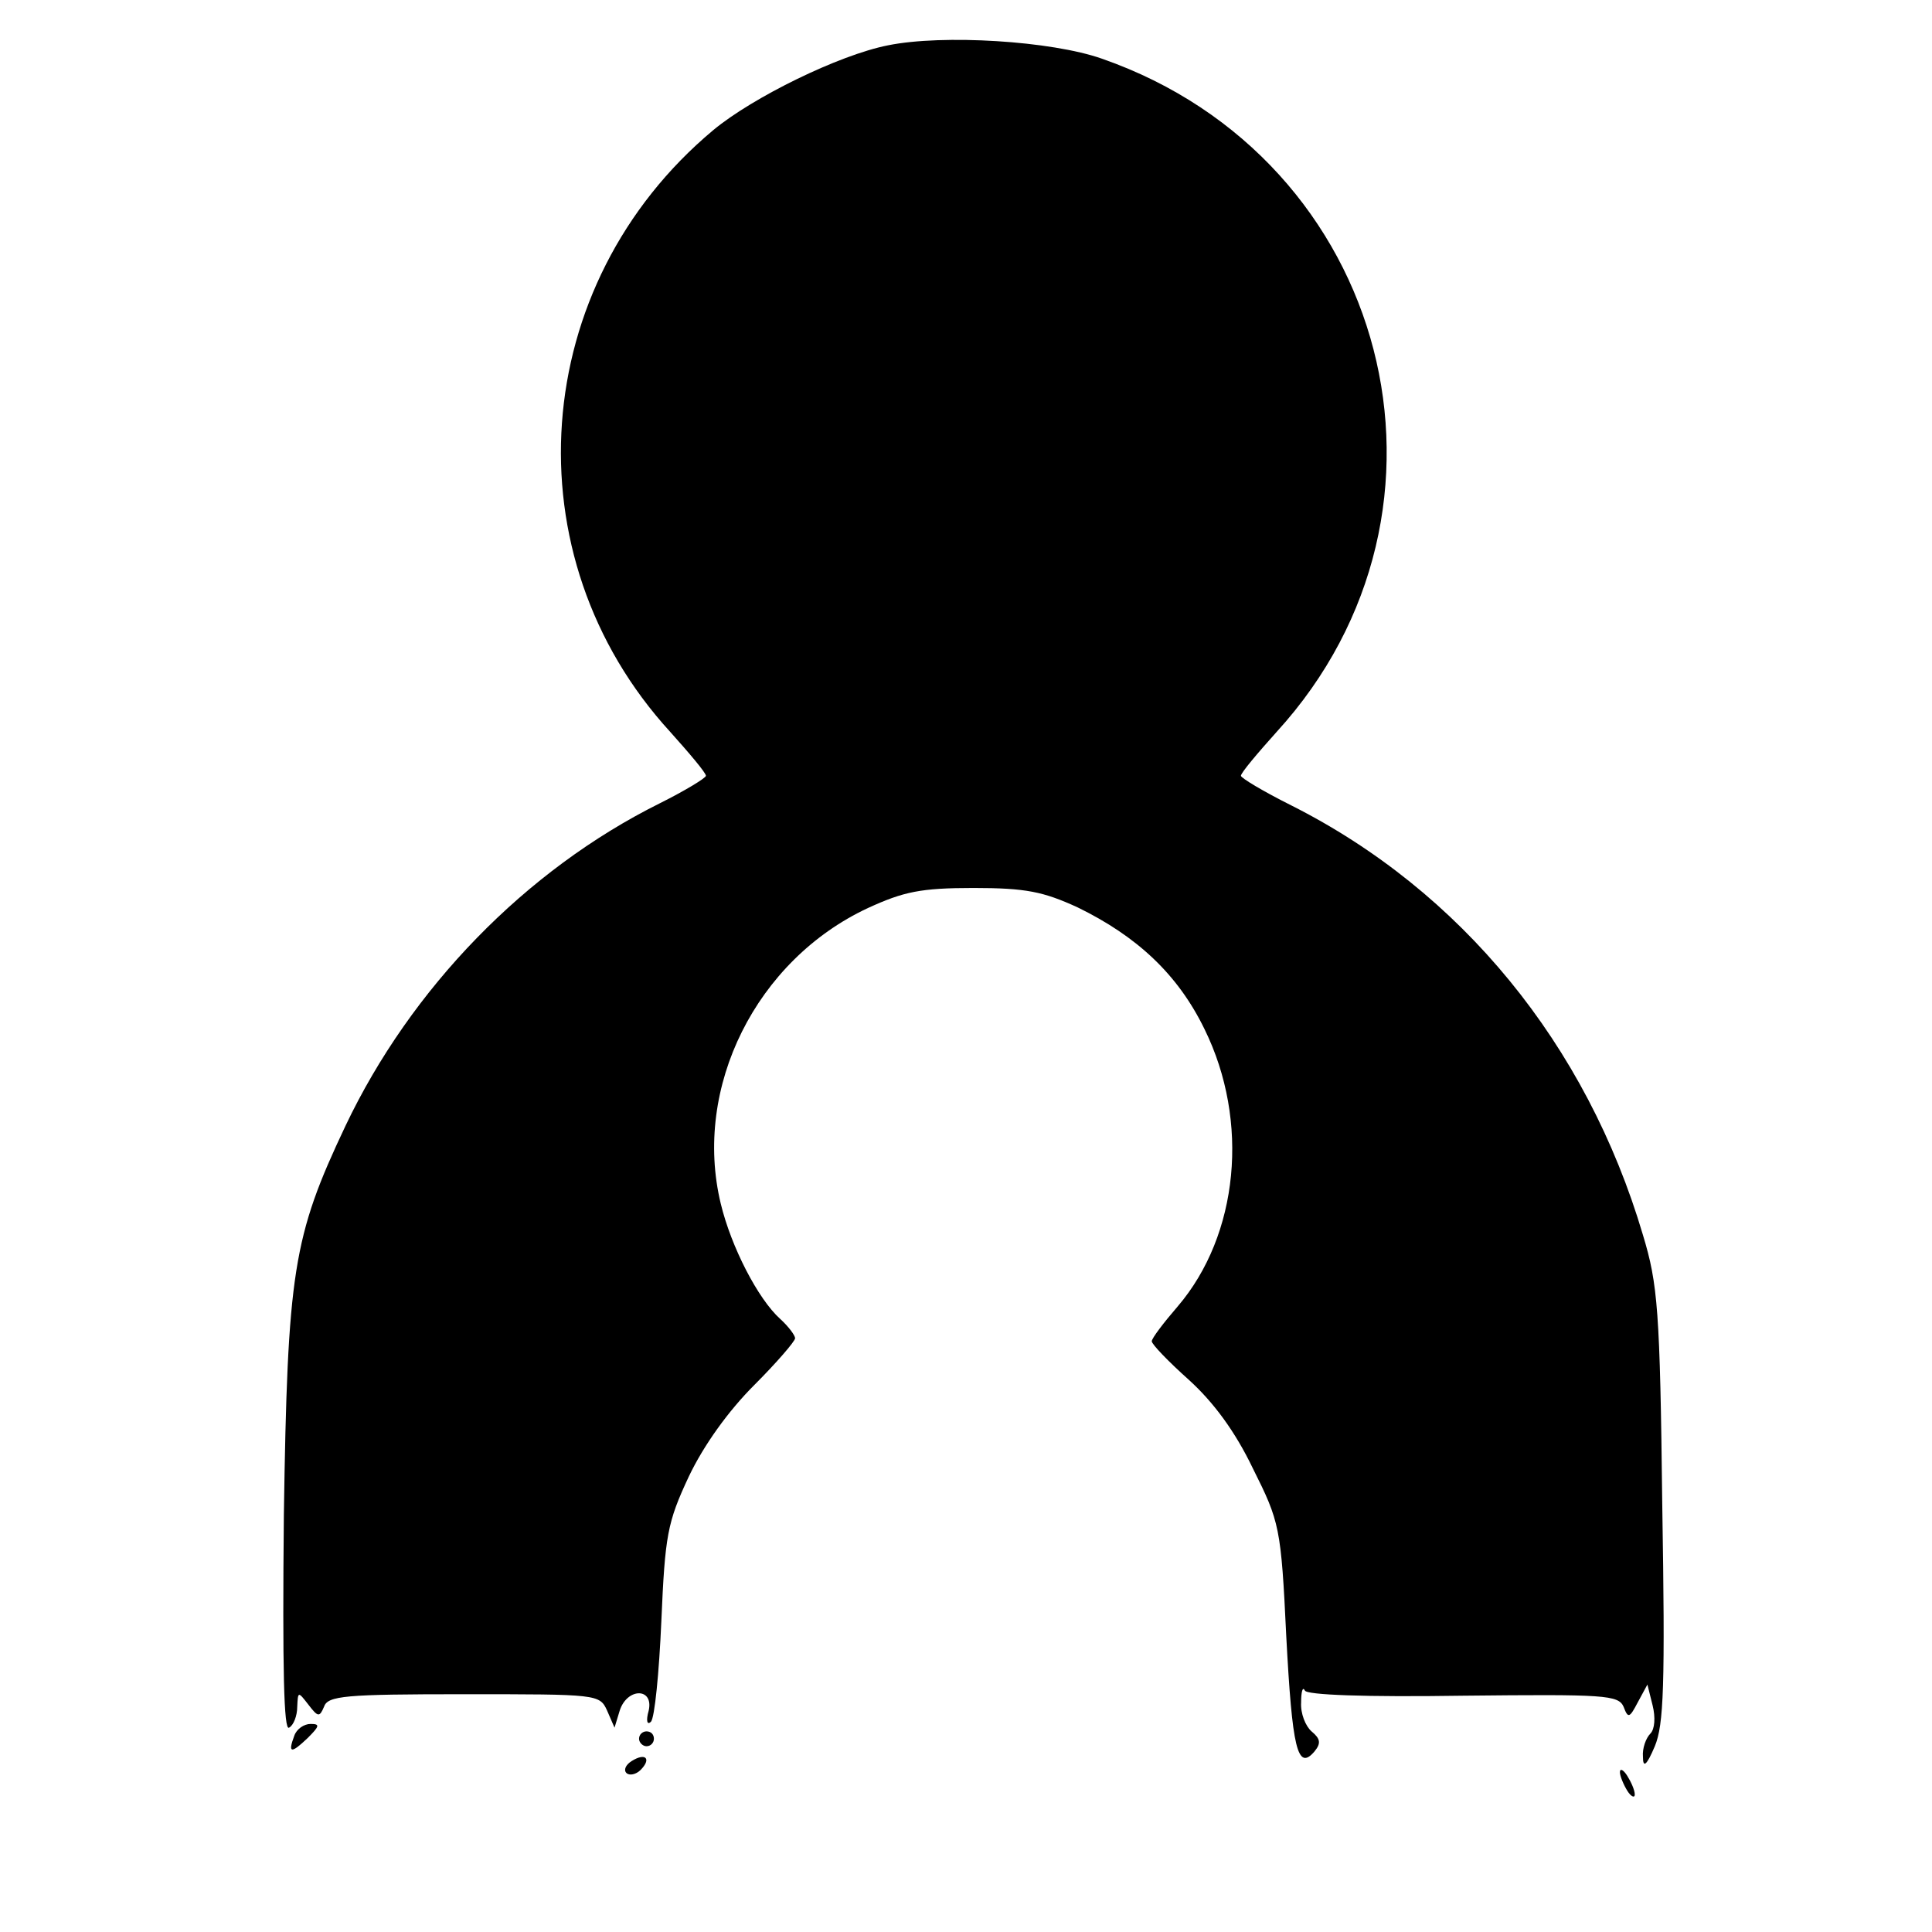 <?xml version="1.0" standalone="no"?>
<!DOCTYPE svg PUBLIC "-//W3C//DTD SVG 20010904//EN"
 "http://www.w3.org/TR/2001/REC-SVG-20010904/DTD/svg10.dtd">
<svg version="1.0" xmlns="http://www.w3.org/2000/svg"
 width="260pt" height="260pt" viewBox="0 0 260 260"
 preserveAspectRatio="xMidYMid meet">
<g transform="translate(0,260) scale(0.1,-0.1)"
fill="#000000" stroke="none">
<path d="M1195 2539 c-66 -13 -182 -70 -235 -114 -249 -208 -275 -573 -58
-810 26 -29 48 -55 48 -59 0 -3 -28 -20 -62 -37 -181 -90 -335 -249 -423 -434
-71 -150 -78 -196 -83 -524 -2 -208 0 -291 7 -286 6 3 11 16 11 28 1 21 1 21
15 3 13 -17 15 -17 21 -3 5 15 28 17 189 17 179 0 182 0 192 -22 l10 -23 7 23
c10 31 46 31 39 0 -4 -14 -2 -20 3 -15 5 5 11 66 14 135 5 116 8 133 37 195
20 42 53 88 88 123 30 30 55 59 55 63 0 4 -9 16 -20 26 -30 27 -66 97 -80 155
-38 157 48 328 198 398 48 22 71 27 142 27 71 0 94 -5 140 -26 80 -39 135 -90
171 -164 61 -124 46 -277 -36 -373 -19 -22 -35 -43 -35 -47 0 -4 22 -27 50
-52 33 -30 62 -69 86 -119 36 -72 38 -79 45 -226 8 -151 15 -182 38 -155 9 11
8 17 -4 27 -8 7 -15 24 -14 39 0 14 2 22 5 16 2 -6 81 -9 213 -7 191 2 209 1
216 -15 6 -16 8 -15 19 6 l13 24 7 -28 c4 -16 3 -32 -3 -38 -6 -6 -11 -20 -10
-31 0 -16 5 -12 16 14 12 29 14 81 10 325 -3 262 -6 297 -26 363 -76 257 -245
463 -473 578 -38 19 -68 37 -68 40 0 4 22 30 48 59 274 300 152 771 -235 906
-68 24 -214 33 -288 18z"/>
<path d="M396 264 c-9 -24 -4 -24 18 -3 16 16 17 19 4 19 -9 0 -19 -7 -22 -16z"/>
<path d="M860 260 c0 -5 5 -10 10 -10 6 0 10 5 10 10 0 6 -4 10 -10 10 -5 0
-10 -4 -10 -10z"/>
<path d="M850 230 c-8 -5 -11 -12 -7 -16 4 -4 13 -2 19 4 15 15 7 24 -12 12z"/>
<path d="M2180 215 c0 -5 5 -17 10 -25 5 -8 10 -10 10 -5 0 6 -5 17 -10 25 -5
8 -10 11 -10 5z"/>
</g>
</svg>
